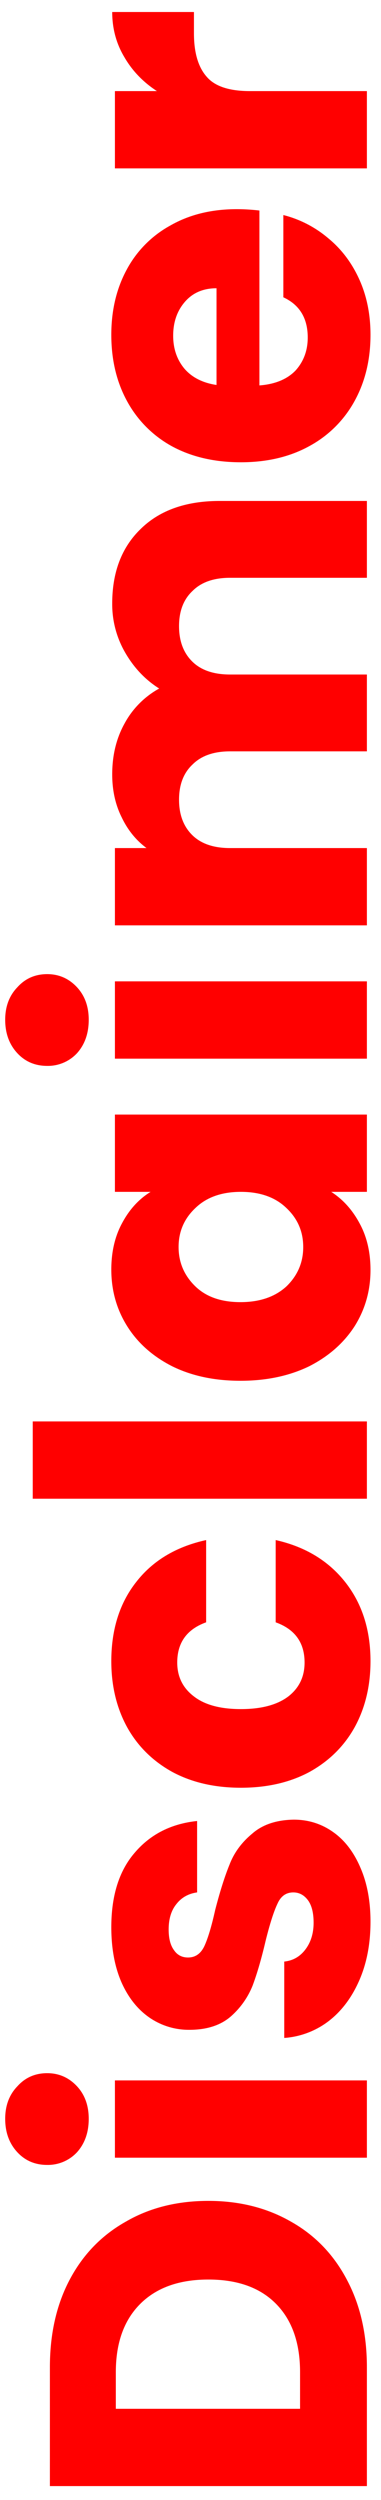 <svg xmlns="http://www.w3.org/2000/svg" width="27" height="177" fill="none"><path fill="red" d="M3.536 167.6q0-3.552 1.408-6.208t3.968-4.096q2.528-1.472 5.856-1.472 3.296 0 5.856 1.472 2.56 1.44 3.968 4.128Q26 164.08 26 167.6v8.416H3.536zm17.728.352q0-3.104-1.696-4.832t-4.8-1.728-4.832 1.728-1.728 4.832v2.592h13.056zM6.288 150.014q0 1.44-.832 2.368a2.82 2.82 0 0 1-2.112.896q-1.28 0-2.112-.896-.864-.928-.864-2.368 0-1.409.864-2.304.832-.928 2.112-.928 1.248 0 2.112.928.832.895.832 2.304m1.856-2.72H26v5.472H8.144zm18.112-11.23q0 2.337-.8 4.16-.8 1.824-2.176 2.88a5.85 5.85 0 0 1-3.136 1.184v-5.408q.928-.096 1.504-.864t.576-1.888q0-1.023-.384-1.568-.416-.576-1.056-.576-.768 0-1.12.8-.384.801-.832 2.592-.448 1.92-.928 3.2a5.74 5.74 0 0 1-1.568 2.208q-1.088.928-2.912.928a4.9 4.9 0 0 1-2.784-.832q-1.28-.864-2.016-2.496-.735-1.663-.736-3.936 0-3.36 1.664-5.28 1.664-1.952 4.416-2.24v5.056q-.929.129-1.472.832-.544.672-.544 1.792 0 .96.384 1.472.352.513.992.512.768 0 1.152-.8.384-.831.768-2.56.512-1.983 1.024-3.232.48-1.248 1.6-2.176 1.088-.96 2.944-.992 1.568 0 2.816.896 1.215.864 1.92 2.528.705 1.632.704 3.808m-9.184-9.491q-2.784 0-4.864-1.12-2.08-1.152-3.2-3.168-1.12-2.049-1.12-4.672 0-3.36 1.76-5.6 1.76-2.272 4.96-2.976v5.824q-2.048.736-2.048 2.848 0 1.503 1.184 2.4 1.152.896 3.328.896 2.175 0 3.36-.896 1.152-.897 1.152-2.4 0-2.112-2.048-2.848v-5.824q3.135.704 4.928 2.976 1.792 2.271 1.792 5.6 0 2.623-1.12 4.672-1.12 2.016-3.2 3.168-2.08 1.12-4.864 1.12M2.32 100.638H26v5.472H2.32zm14.72-2.878q-2.752 0-4.832-1.024-2.08-1.056-3.2-2.848t-1.12-4q0-1.887.768-3.296.768-1.44 2.016-2.208H8.144v-5.472H26v5.472h-2.528q1.248.8 2.016 2.24.768 1.409.768 3.296 0 2.176-1.12 3.968-1.152 1.792-3.232 2.848-2.113 1.024-4.864 1.024m.032-13.376q-2.048 0-3.232 1.152-1.184 1.12-1.184 2.752t1.184 2.784q1.152 1.12 3.2 1.12t3.264-1.12q1.185-1.152 1.184-2.784 0-1.632-1.184-2.752-1.185-1.152-3.232-1.152M6.288 72.201q0 1.44-.832 2.369a2.82 2.82 0 0 1-2.112.896q-1.28-.001-2.112-.896-.864-.929-.864-2.368 0-1.409.864-2.305.832-.927 2.112-.928 1.248 0 2.112.928.832.897.832 2.304m1.856-2.72H26v5.473H8.144zm-.192-26.749q0-3.329 2.016-5.28 2.016-1.984 5.6-1.984H26v5.44h-9.696q-1.728 0-2.656.928-.96.896-.96 2.496t.96 2.528q.928.896 2.656.896H26v5.44h-9.696q-1.728 0-2.656.928-.96.896-.96 2.496t.96 2.528q.928.896 2.656.896H26v5.472H8.144v-5.472h2.24q-1.12-.832-1.76-2.176-.672-1.344-.672-3.04 0-2.016.864-3.584a6.17 6.17 0 0 1 2.464-2.496q-1.472-.928-2.4-2.528a6.83 6.83 0 0 1-.928-3.488m8.832-27.923q.768 0 1.6.096v12.384q1.665-.128 2.56-1.056.864-.96.864-2.336 0-2.048-1.728-2.848v-5.824a7.9 7.9 0 0 1 3.168 1.632q1.409 1.152 2.208 2.912t.8 3.936q0 2.625-1.12 4.672a7.97 7.97 0 0 1-3.2 3.2q-2.08 1.152-4.864 1.152t-4.864-1.12a7.97 7.97 0 0 1-3.2-3.2q-1.12-2.047-1.12-4.704 0-2.592 1.088-4.608a7.7 7.7 0 0 1 3.104-3.136q2.016-1.152 4.704-1.152m-1.44 5.6q-1.408 0-2.24.96t-.832 2.4q0 1.376.8 2.336.8.928 2.272 1.152zM11.12 6.45q-1.472-.96-2.304-2.4-.864-1.44-.864-3.2h5.792v1.504q0 2.049.896 3.072.864 1.024 3.072 1.024H26v5.472H8.144V6.45z"/></svg>